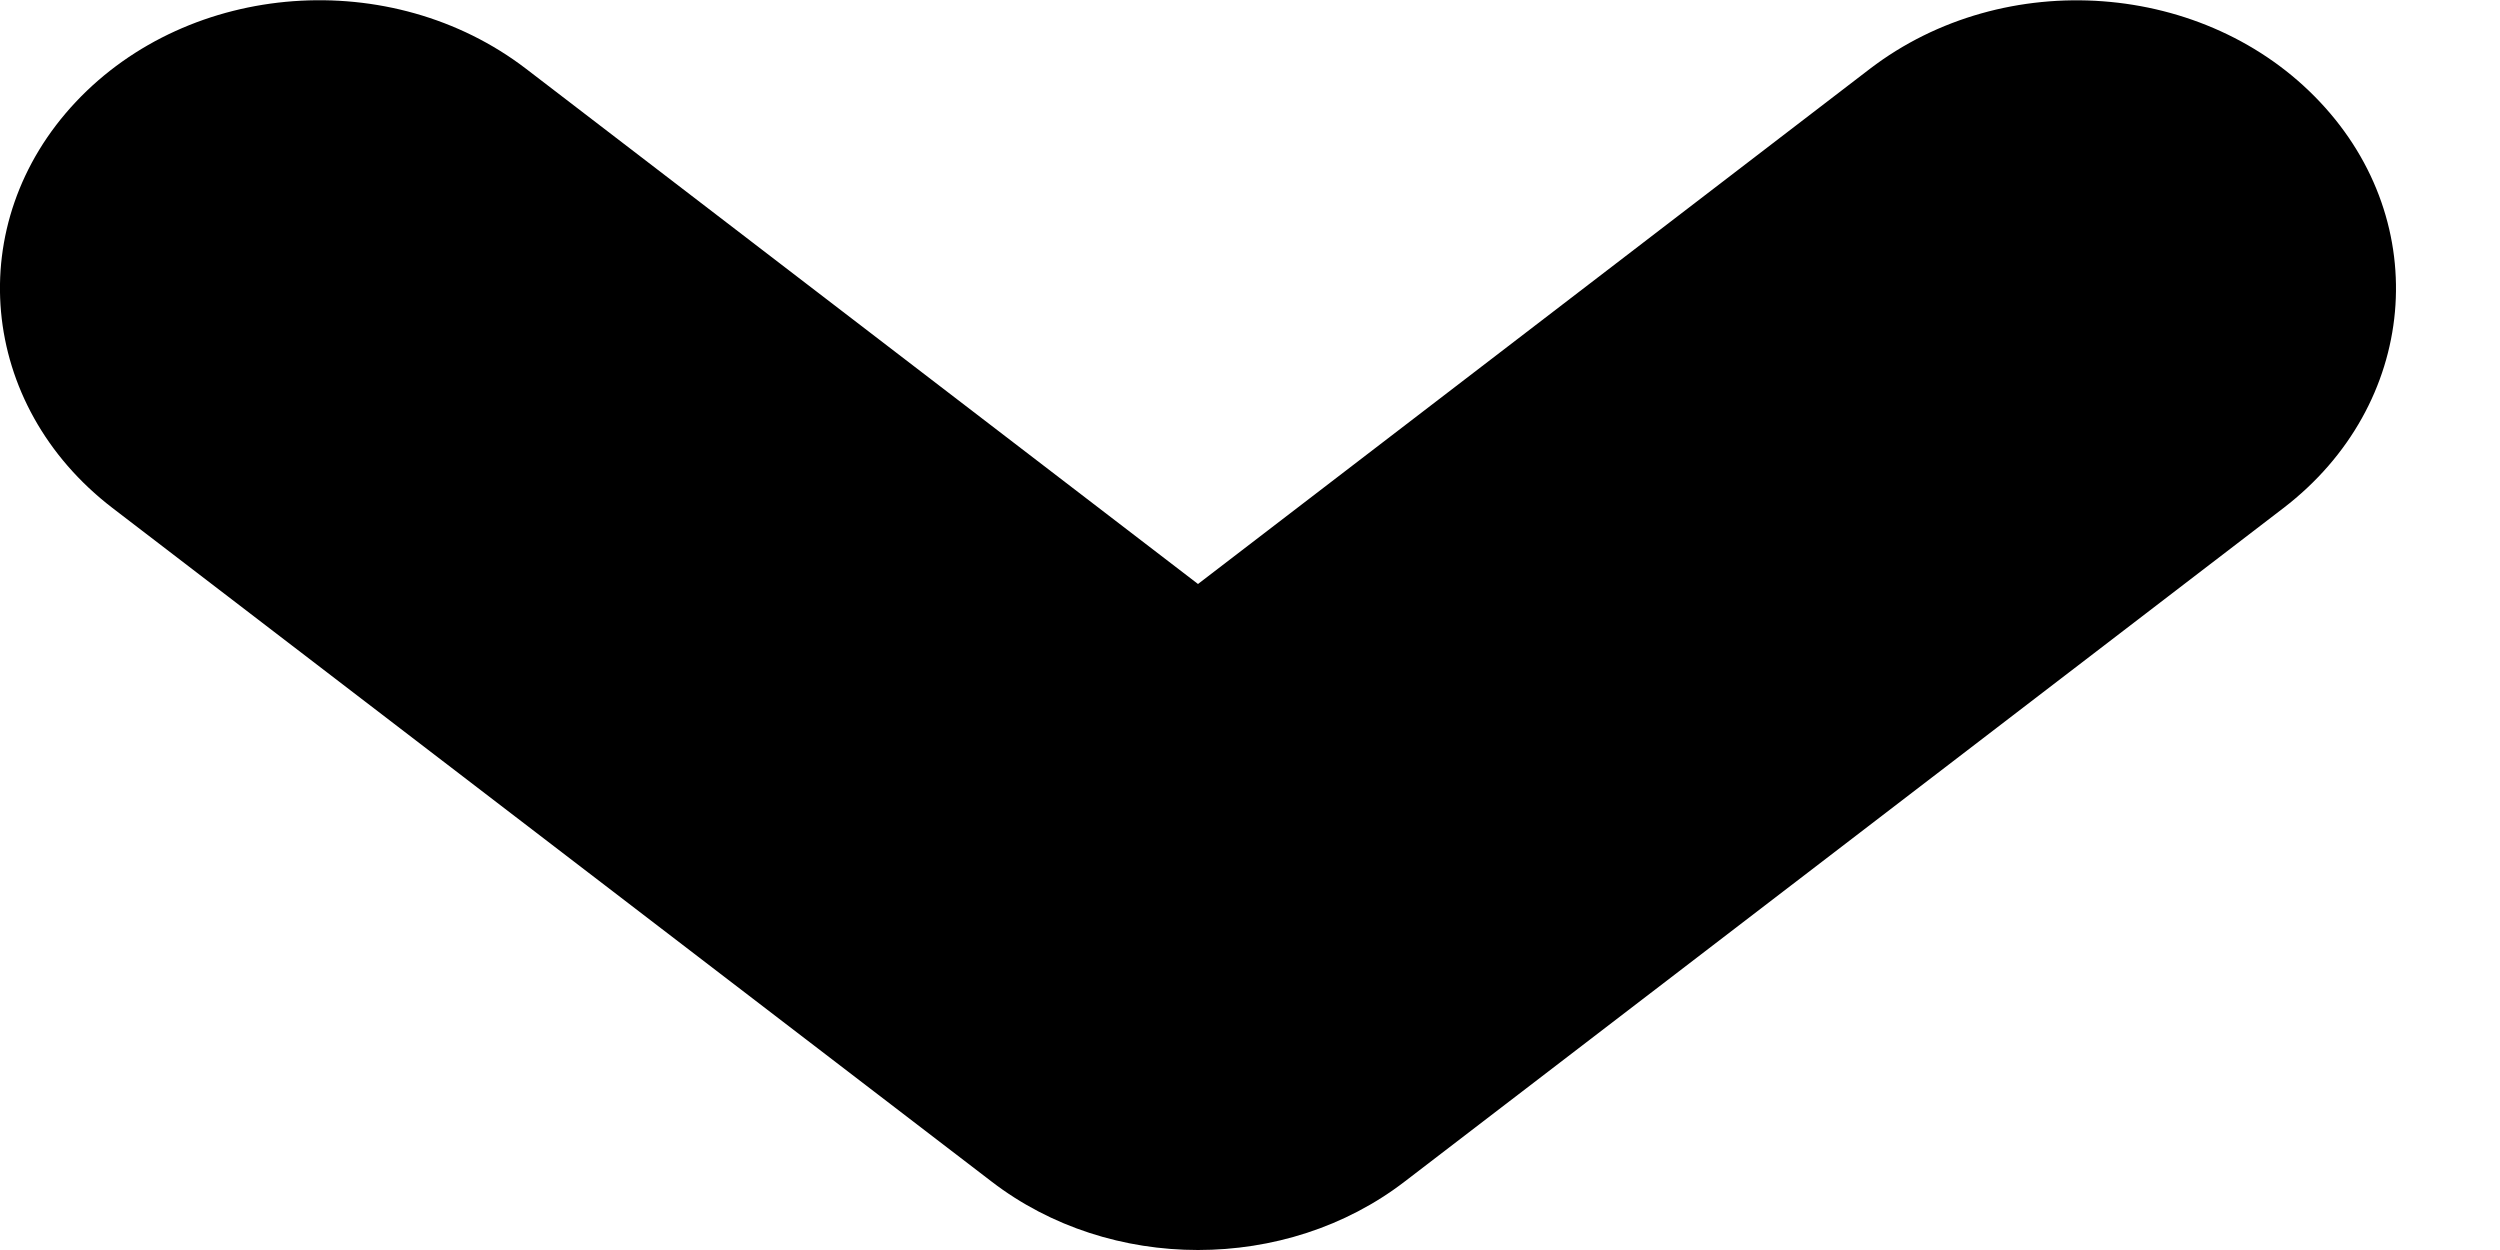 <svg width="10" height="5" viewBox="0 0 10 5" fill="none" xmlns="http://www.w3.org/2000/svg">
<g clip-path="url(#clip0_11_638)">
<path fill-rule="evenodd" clip-rule="evenodd" d="M9.134 2.032L5.619 4.726C5.381 4.909 5.087 5 4.792 5C4.498 5 4.204 4.909 3.966 4.726L0.45 2.032C-0.087 1.62 -0.153 0.893 0.303 0.408C0.76 -0.078 1.566 -0.137 2.104 0.275L4.792 2.336L7.48 0.275C8.019 -0.137 8.824 -0.077 9.28 0.408C9.737 0.893 9.671 1.62 9.134 2.032Z" fill="black"/>
</g>
<defs>
<clipPath id="clip0_11_638">
<rect width="10" height="5" fill="white"/>
</clipPath>
</defs>
</svg>
